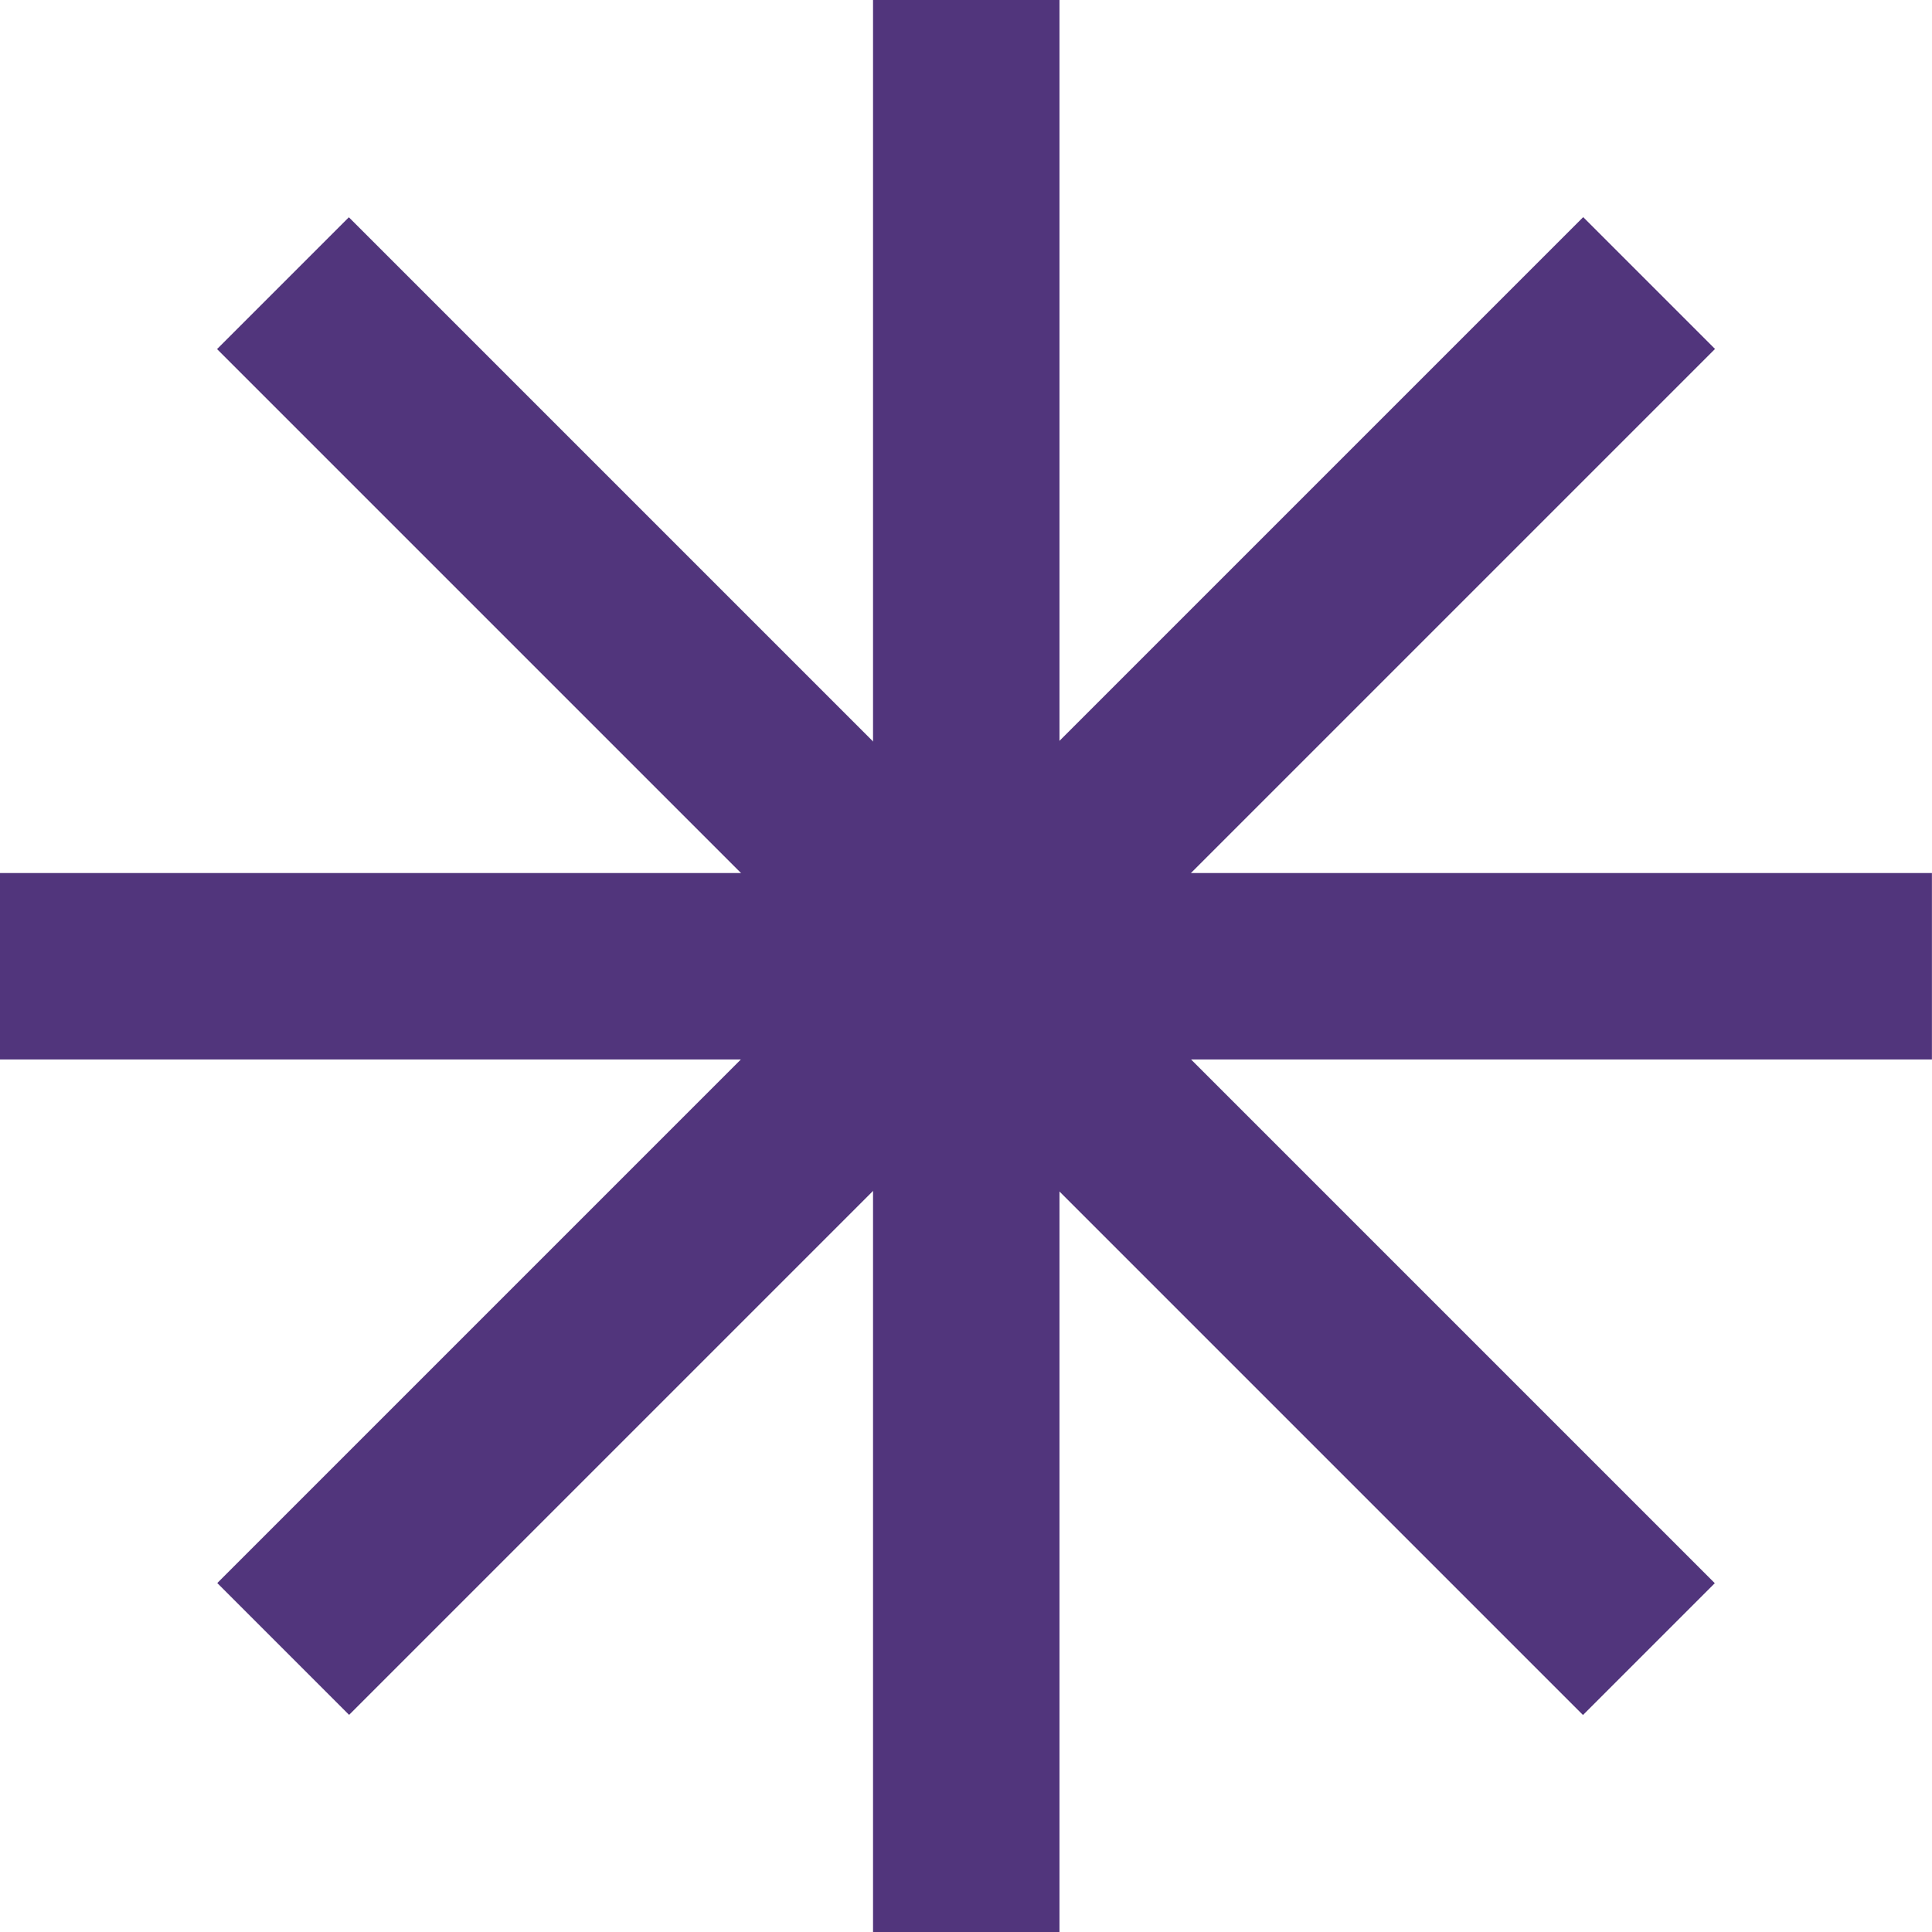 <?xml version="1.0" encoding="UTF-8"?> <!-- Generator: Adobe Illustrator 27.6.1, SVG Export Plug-In . SVG Version: 6.00 Build 0) --> <svg xmlns="http://www.w3.org/2000/svg" xmlns:xlink="http://www.w3.org/1999/xlink" id="Слой_1" x="0px" y="0px" viewBox="0 0 372 372" xml:space="preserve"> <g> <rect x="168.1" fill="#51357C" width="35.9" height="372"></rect> <rect x="168.1" y="0" transform="matrix(-1.836970e-16 1 -1 -1.836970e-16 371.985 -7.702283e-12)" fill="#51357C" width="35.9" height="372"></rect> <rect x="168.1" y="0" transform="matrix(0.707 0.707 -0.707 0.707 185.992 -77.04)" fill="#51357C" width="35.9" height="372"></rect> <rect x="168.1" y="0" transform="matrix(-0.707 0.707 -0.707 -0.707 449.025 185.992)" fill="#51357C" width="35.9" height="372"></rect> </g> </svg> 